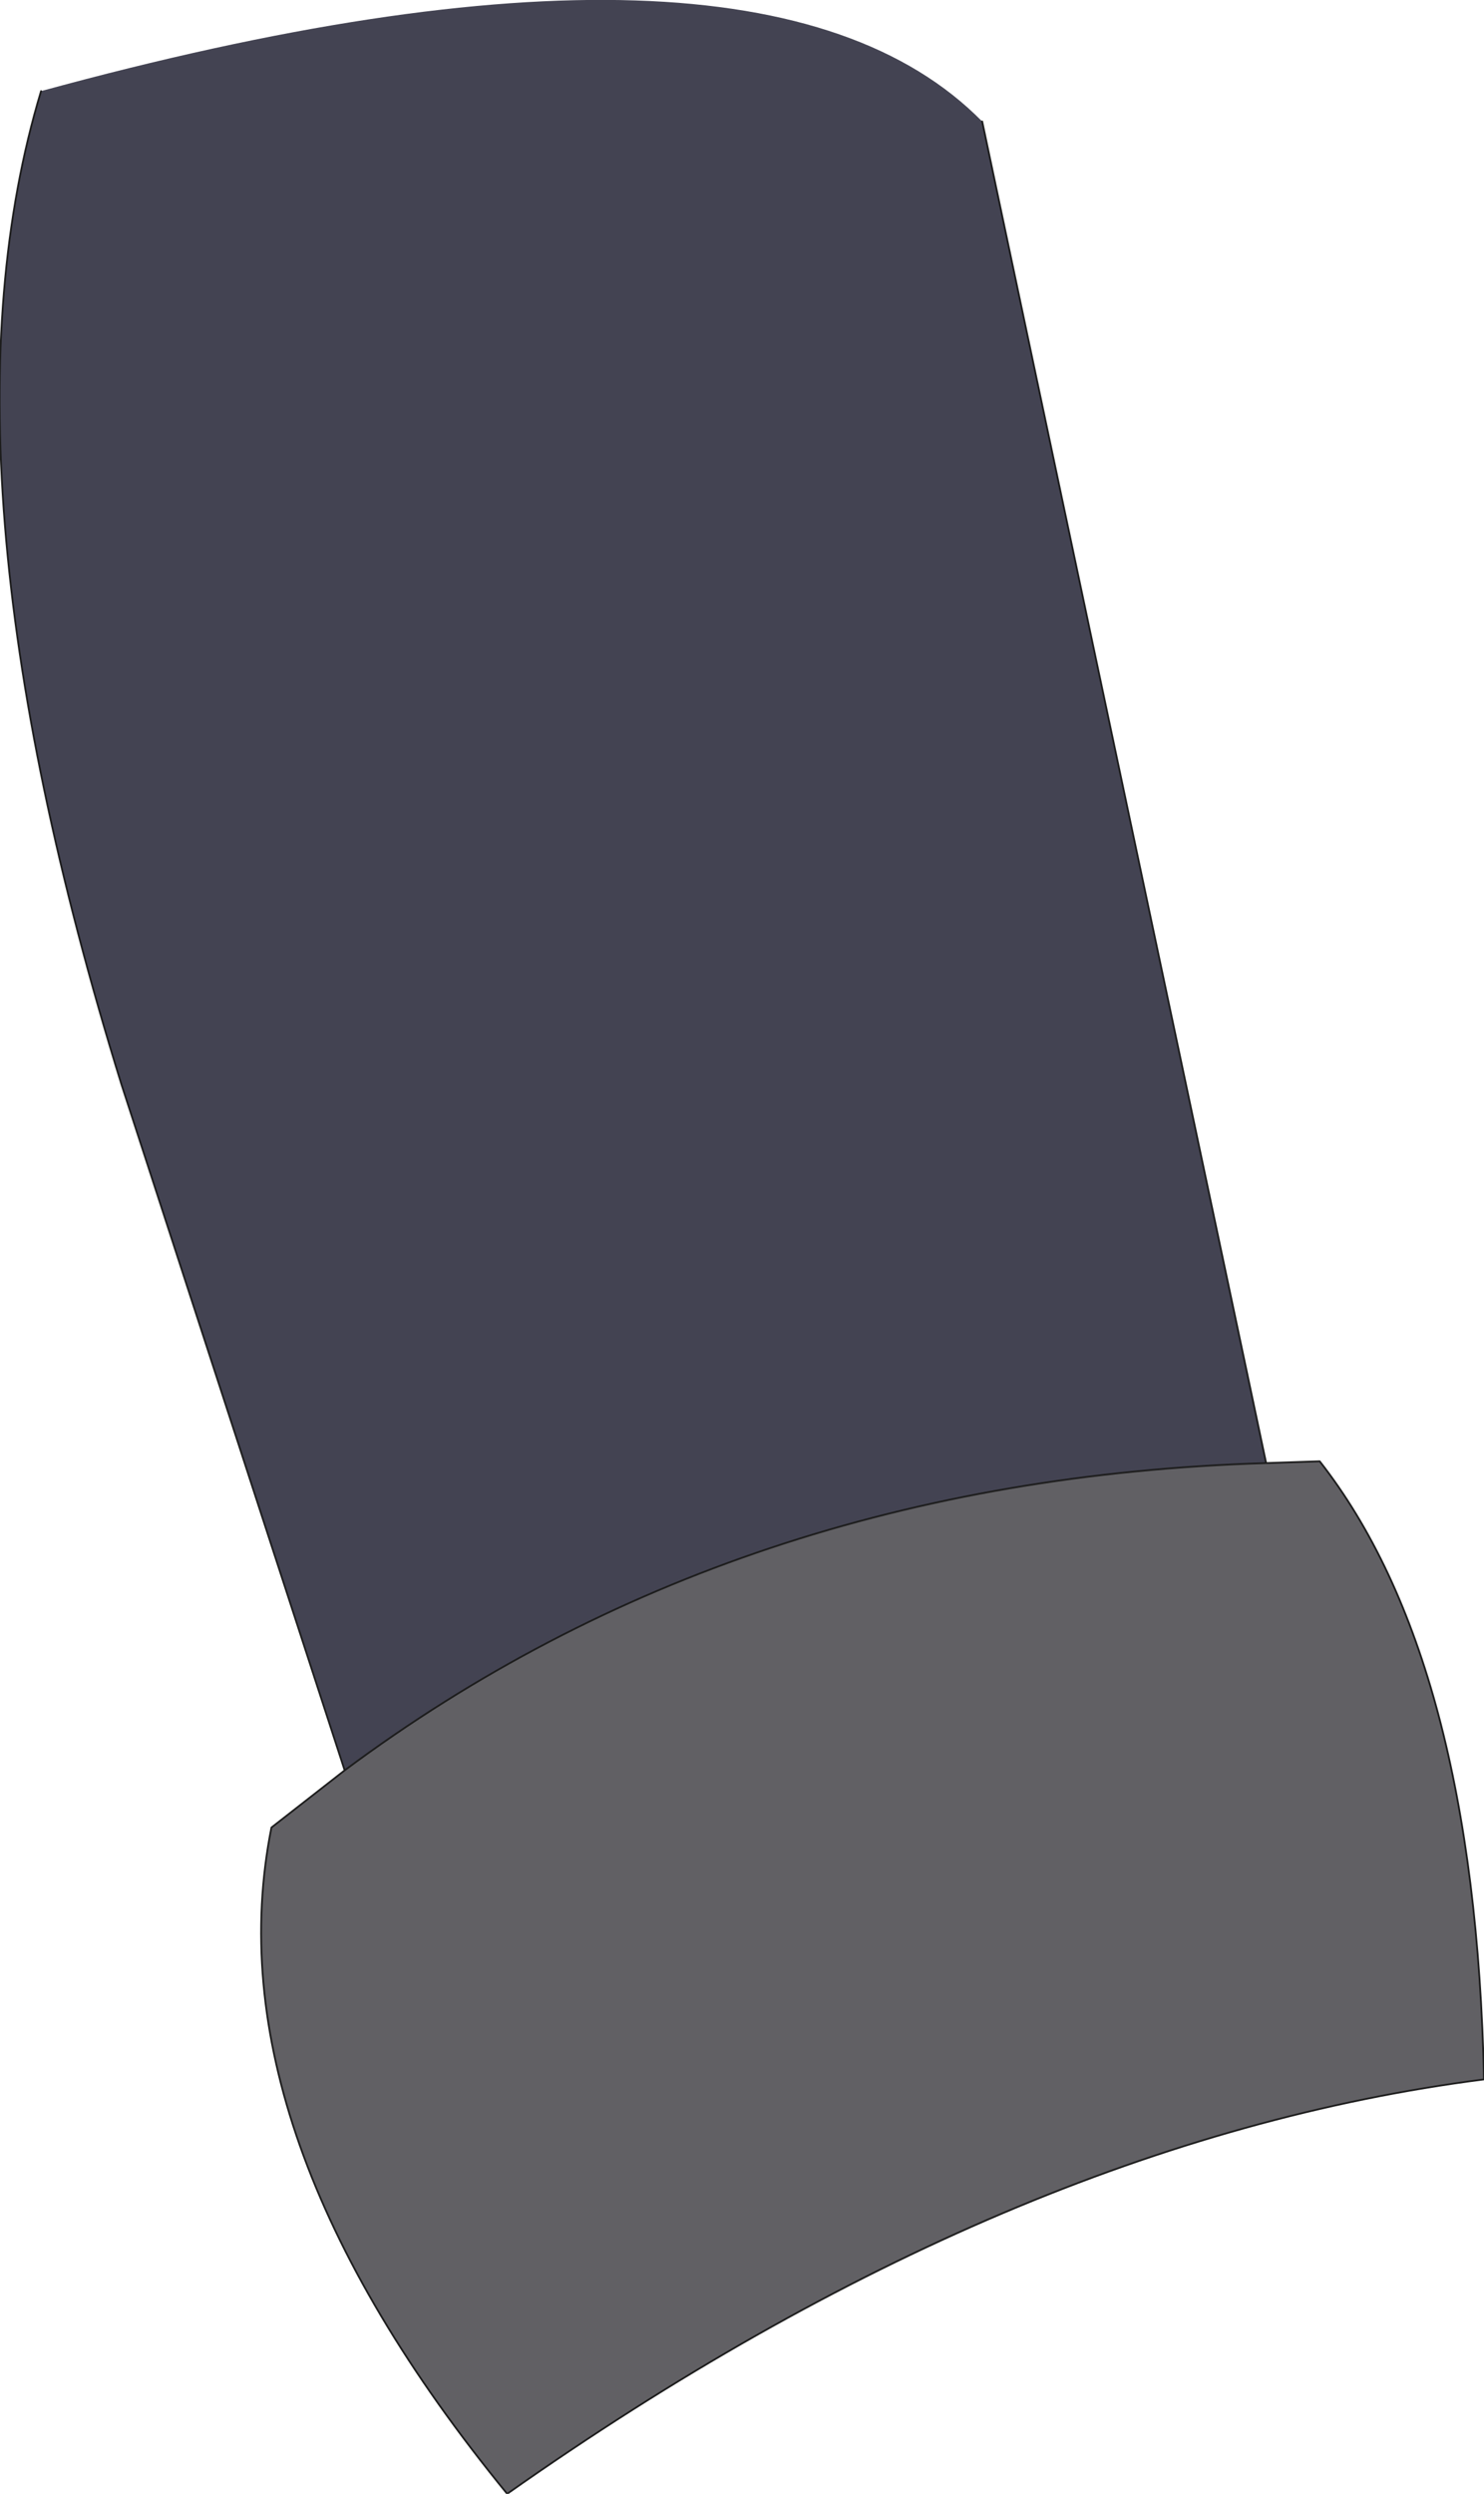 <?xml version="1.0" encoding="UTF-8" standalone="no"?>
<svg xmlns:xlink="http://www.w3.org/1999/xlink" height="69.8px" width="41.55px" xmlns="http://www.w3.org/2000/svg">
  <g transform="matrix(1.0, 0.0, 0.0, 1.0, 20.8, 36.85)">
    <path d="M14.65 4.1 L16.15 4.05 Q20.5 9.6 20.75 21.35 7.45 23.05 -6.6 32.95 -14.9 22.8 -13.2 14.3 L-11.15 12.7 Q-0.2 4.55 14.65 4.1" fill="#616064" fill-rule="evenodd" stroke="none"/>
    <path d="M-11.15 12.7 L-17.4 -6.5 Q-22.8 -23.9 -19.65 -34.3 0.45 -39.8 6.7 -33.45 L14.65 4.1 Q-0.2 4.55 -11.15 12.7" fill="#434352" fill-rule="evenodd" stroke="none"/>
    <path d="M-11.15 12.7 L-17.4 -6.5 Q-22.8 -23.9 -19.65 -34.3 M6.7 -33.45 L14.65 4.1 16.15 4.05 Q20.5 9.6 20.75 21.35 7.45 23.05 -6.6 32.95 -14.9 22.8 -13.2 14.3 L-11.15 12.7 Q-0.2 4.55 14.65 4.1" fill="none" stroke="#1d1d1d" stroke-linecap="round" stroke-linejoin="round" stroke-width="0.05"/>
  </g>
</svg>
